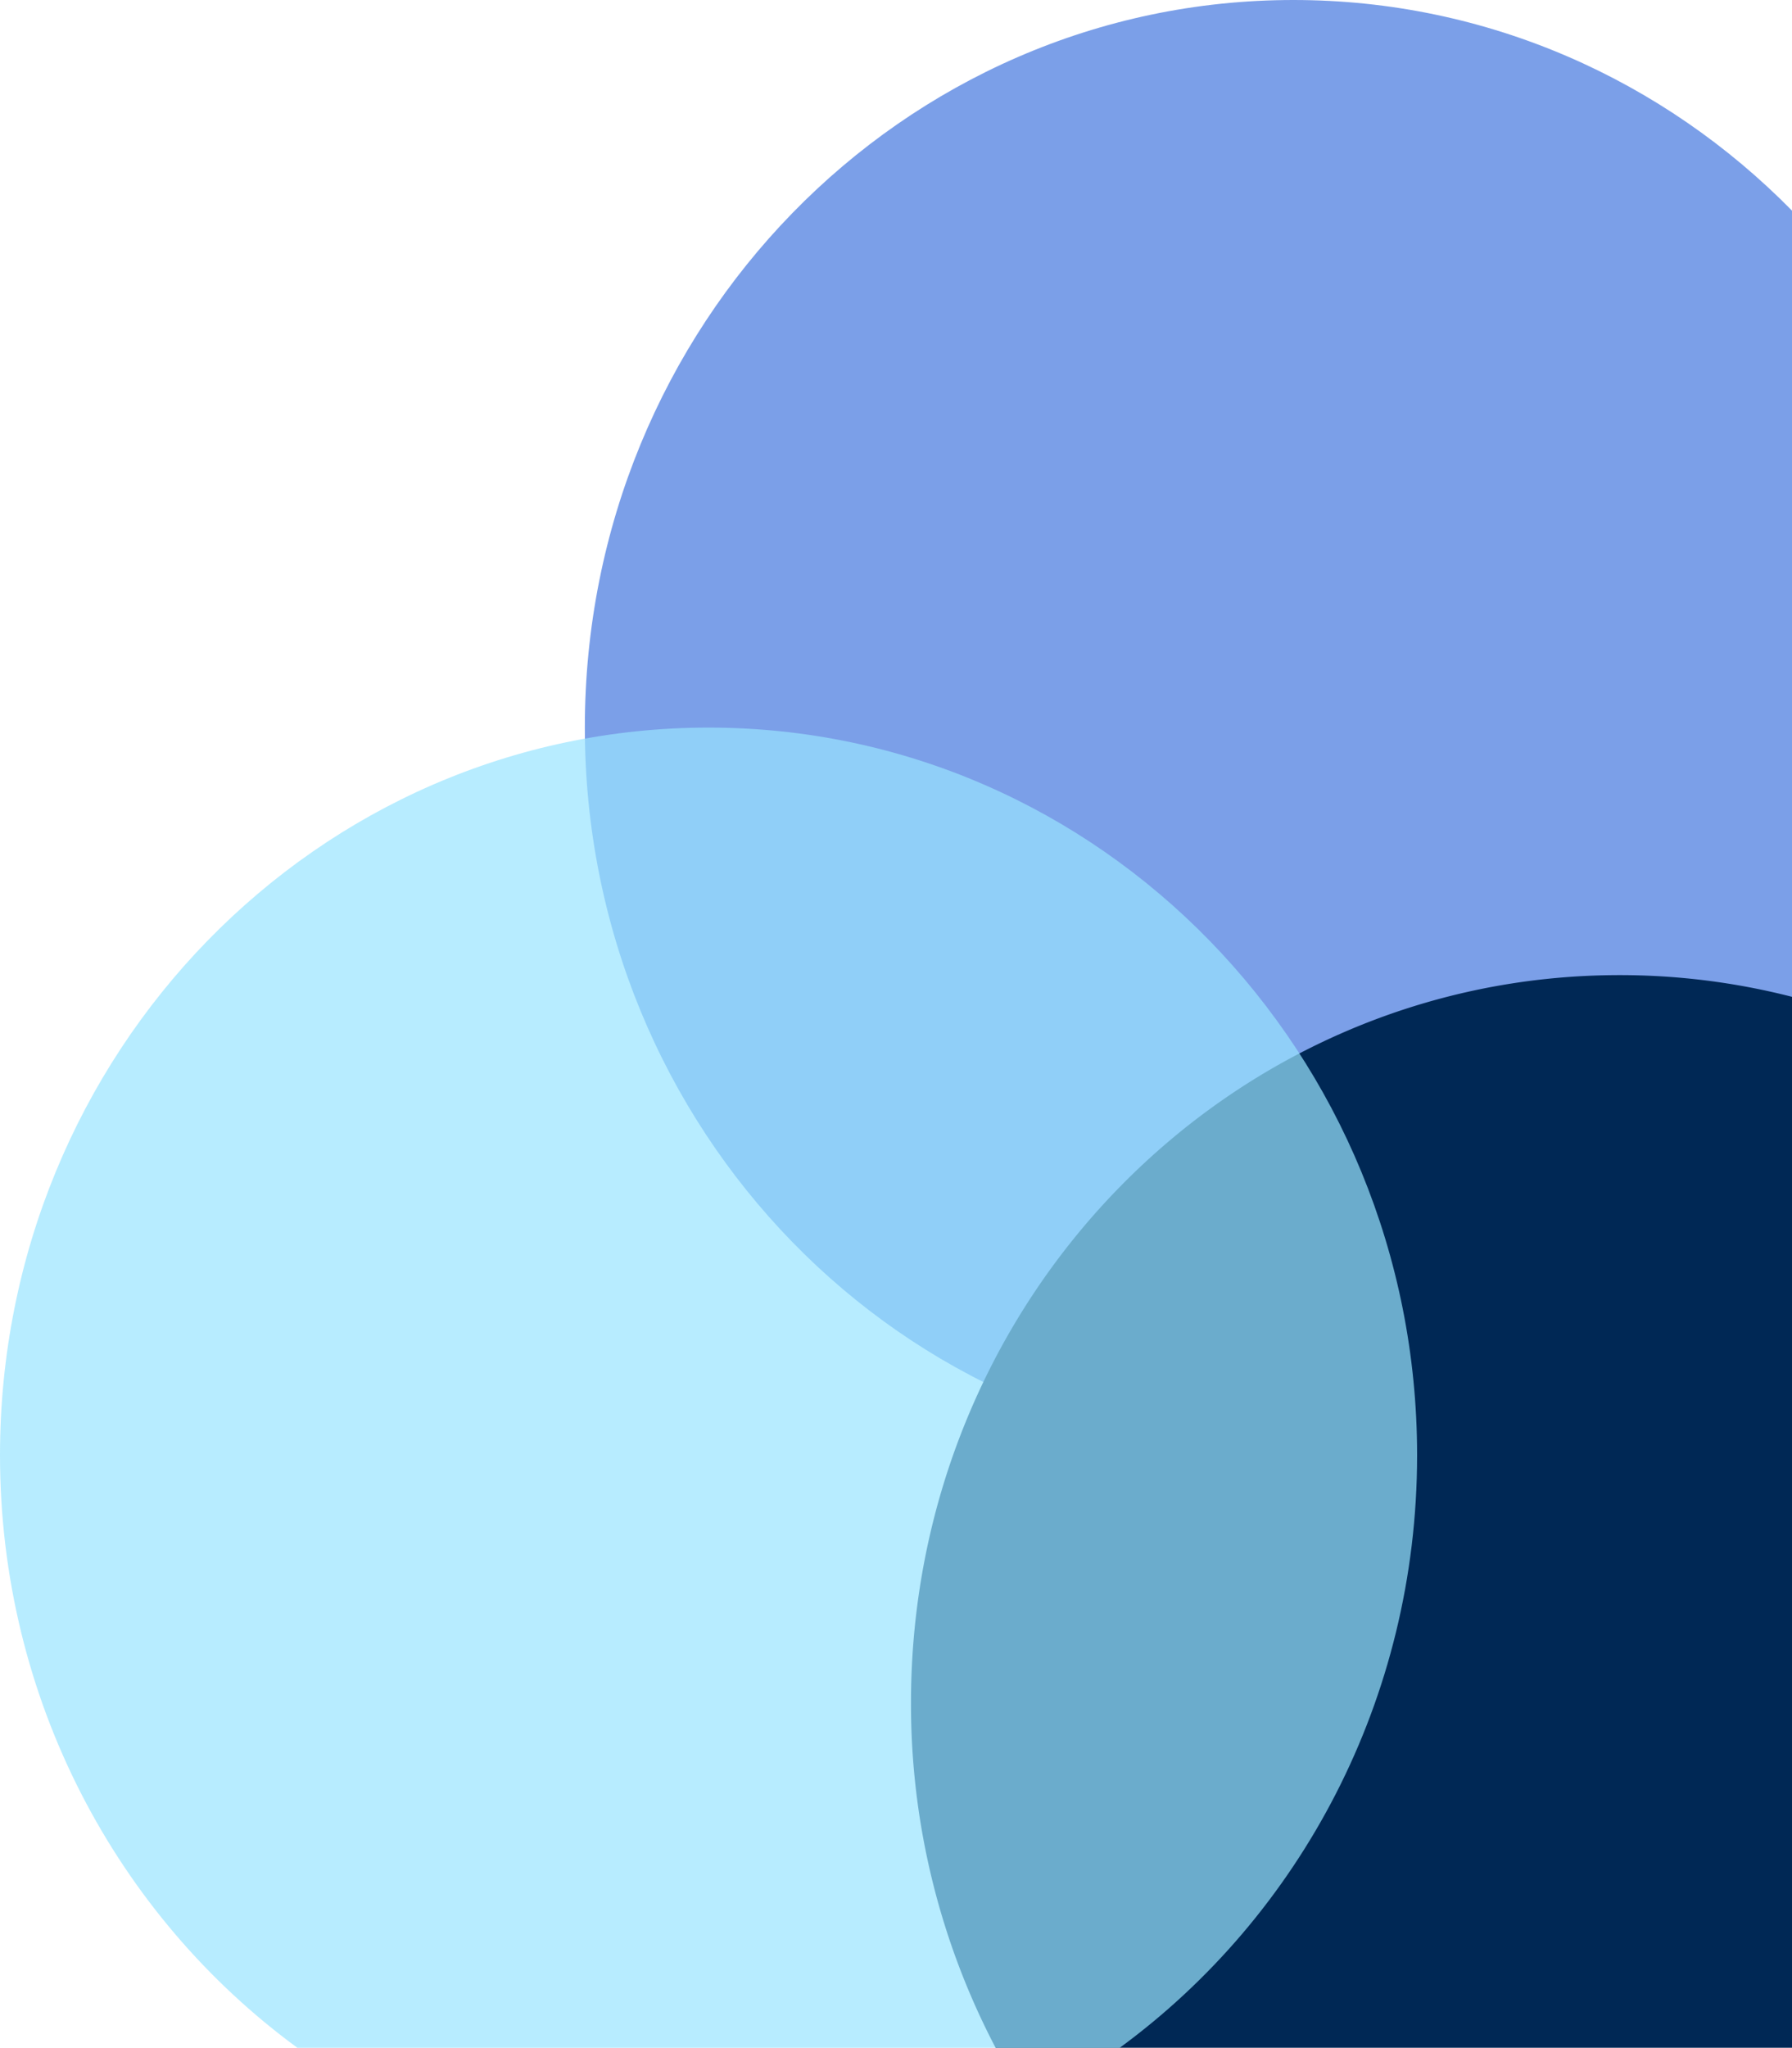 <svg xmlns="http://www.w3.org/2000/svg" width="478" height="546" viewBox="0 0 478 546">
  <g id="Group_1451" data-name="Group 1451" transform="translate(-1442 -6882)">
    <path id="Intersection_100" data-name="Intersection 100" d="M56.164,322C21.441,287.848,0,240.865,0,189,0,84.617,86.858,0,194,0S388,84.617,388,189c0,51.865-21.441,98.848-56.164,133Z" transform="translate(1598 7270) rotate(-90)" fill="#4377de" opacity="0.7"/>
    <path id="Intersection_101" data-name="Intersection 101" d="M0,235V22.563A197.183,197.183,0,0,1,92,0C199.143,0,286,84.619,286,189a184.844,184.844,0,0,1-5.786,46Z" transform="translate(1685 7428) rotate(-90)" fill="#002855"/>
    <path id="Intersection_102" data-name="Intersection 102" d="M0,298.692V79.307C35.181,31.3,92.842,0,158,0,265.143,0,352,84.617,352,189S265.143,378,158,378C92.842,378,35.181,346.7,0,298.692Z" transform="translate(1442 7428) rotate(-90)" fill="#99e4ff" opacity="0.7"/>
  </g>
</svg>
